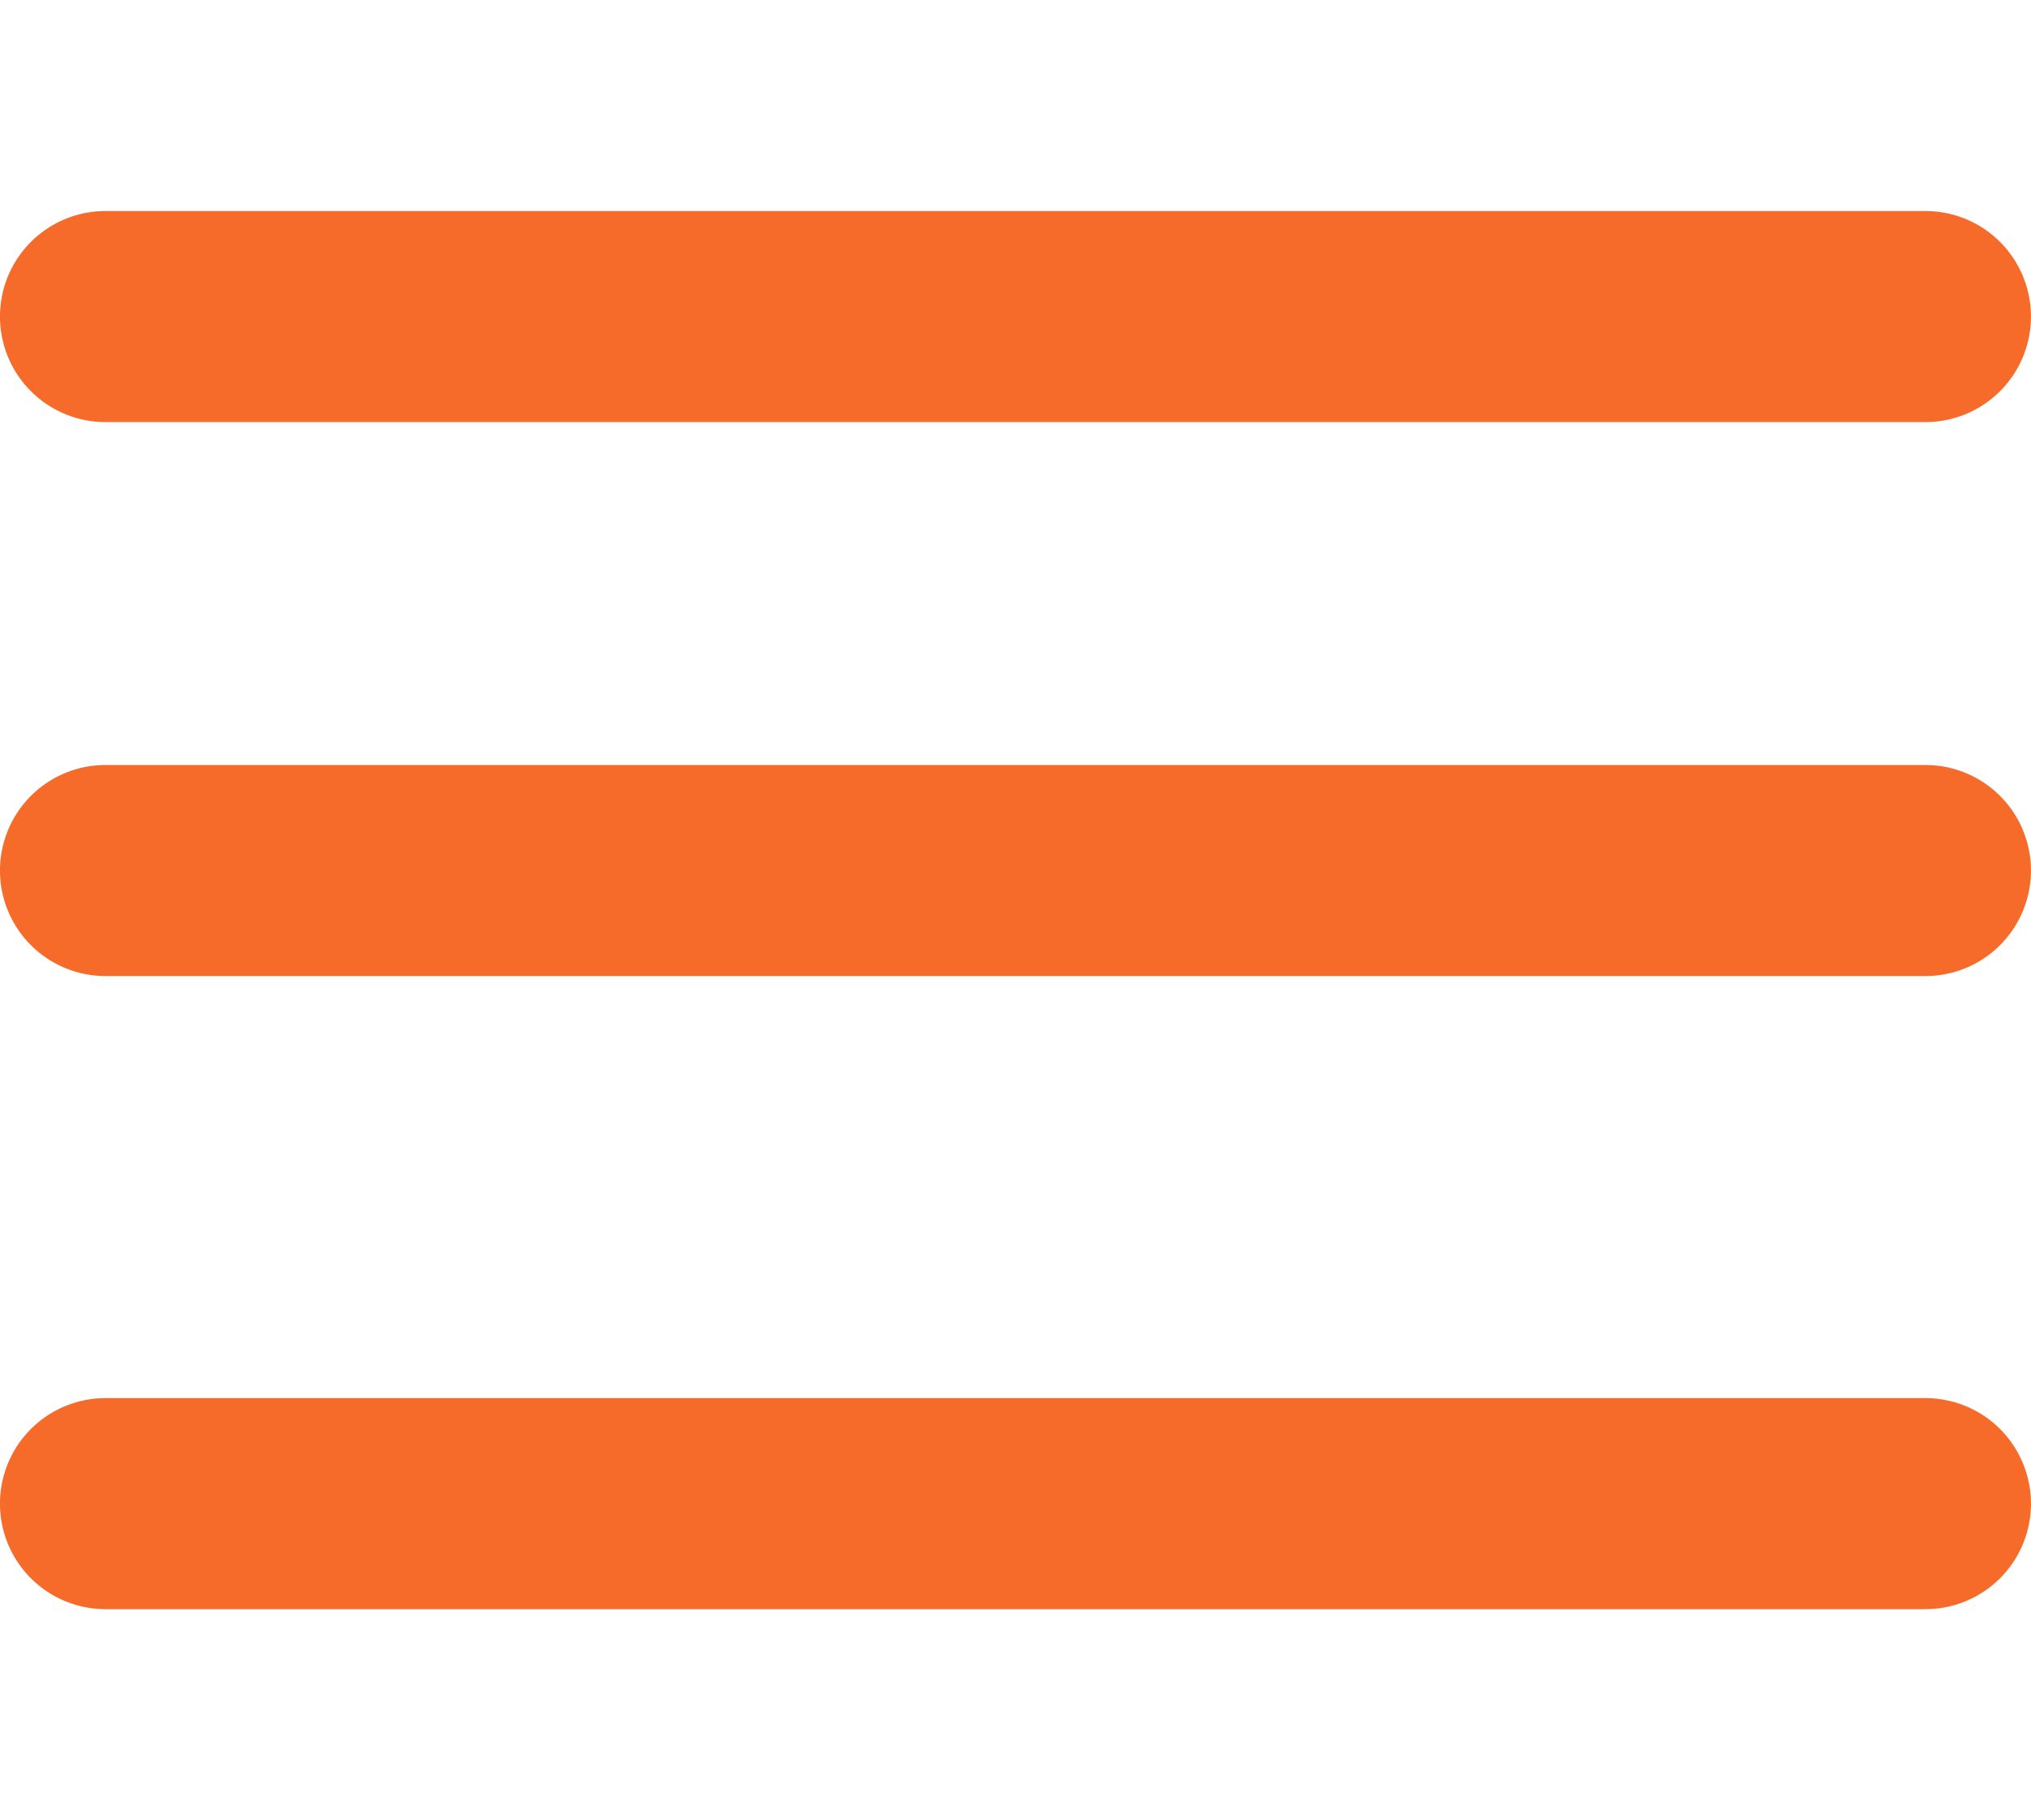 <svg xmlns="http://www.w3.org/2000/svg" width="25.667" height="23" viewBox="0 0 25.667 23">
  <g id="Header" transform="translate(-265.107 -0.28)">
    <g id="Icon_ICON_feather_menu_SIZE_LARGE_STYLE_STYLE1_" data-name="Icon [ICON=feather/menu][SIZE=LARGE][STYLE=STYLE1]" transform="translate(266.88)">
      <g id="Area_ICON:feather_menu_SIZE:LARGE_STYLE:STYLE1_" data-name="Area [ICON:feather/menu][SIZE:LARGE][STYLE:STYLE1]" transform="translate(-0.44 0.28)" fill="#f66b2a" stroke="#fd49c6" stroke-width="1" opacity="0">
        <rect width="23" height="23" stroke="none"/>
        <rect x="0.5" y="0.5" width="22" height="22" fill="none"/>
      </g>
      <g id="Icon" transform="translate(0 3.84)">
        <line id="_18e1f419-3318-42aa-97c8-9d0d051dec57" data-name="18e1f419-3318-42aa-97c8-9d0d051dec57" x2="23" transform="translate(-0.44 7.44)" fill="none" stroke="#f66b2a" stroke-linecap="round" stroke-linejoin="round" stroke-width="2.667"/>
        <path id="_47bc22c0-ffdb-4097-b1f5-cf4619deb353" data-name="47bc22c0-ffdb-4097-b1f5-cf4619deb353" d="M0,0H23" transform="translate(-0.44 0.44)" fill="#f66b2a" stroke="#f66b2a" stroke-linecap="round" stroke-width="2.667"/>
        <line id="_27fb3467-5137-4b32-877a-918ec2b13abf" data-name="27fb3467-5137-4b32-877a-918ec2b13abf" x2="23" transform="translate(-0.44 15.44)" fill="none" stroke="#f66b2a" stroke-linecap="round" stroke-linejoin="round" stroke-width="2.667"/>
      </g>
    </g>
  </g>
</svg>
